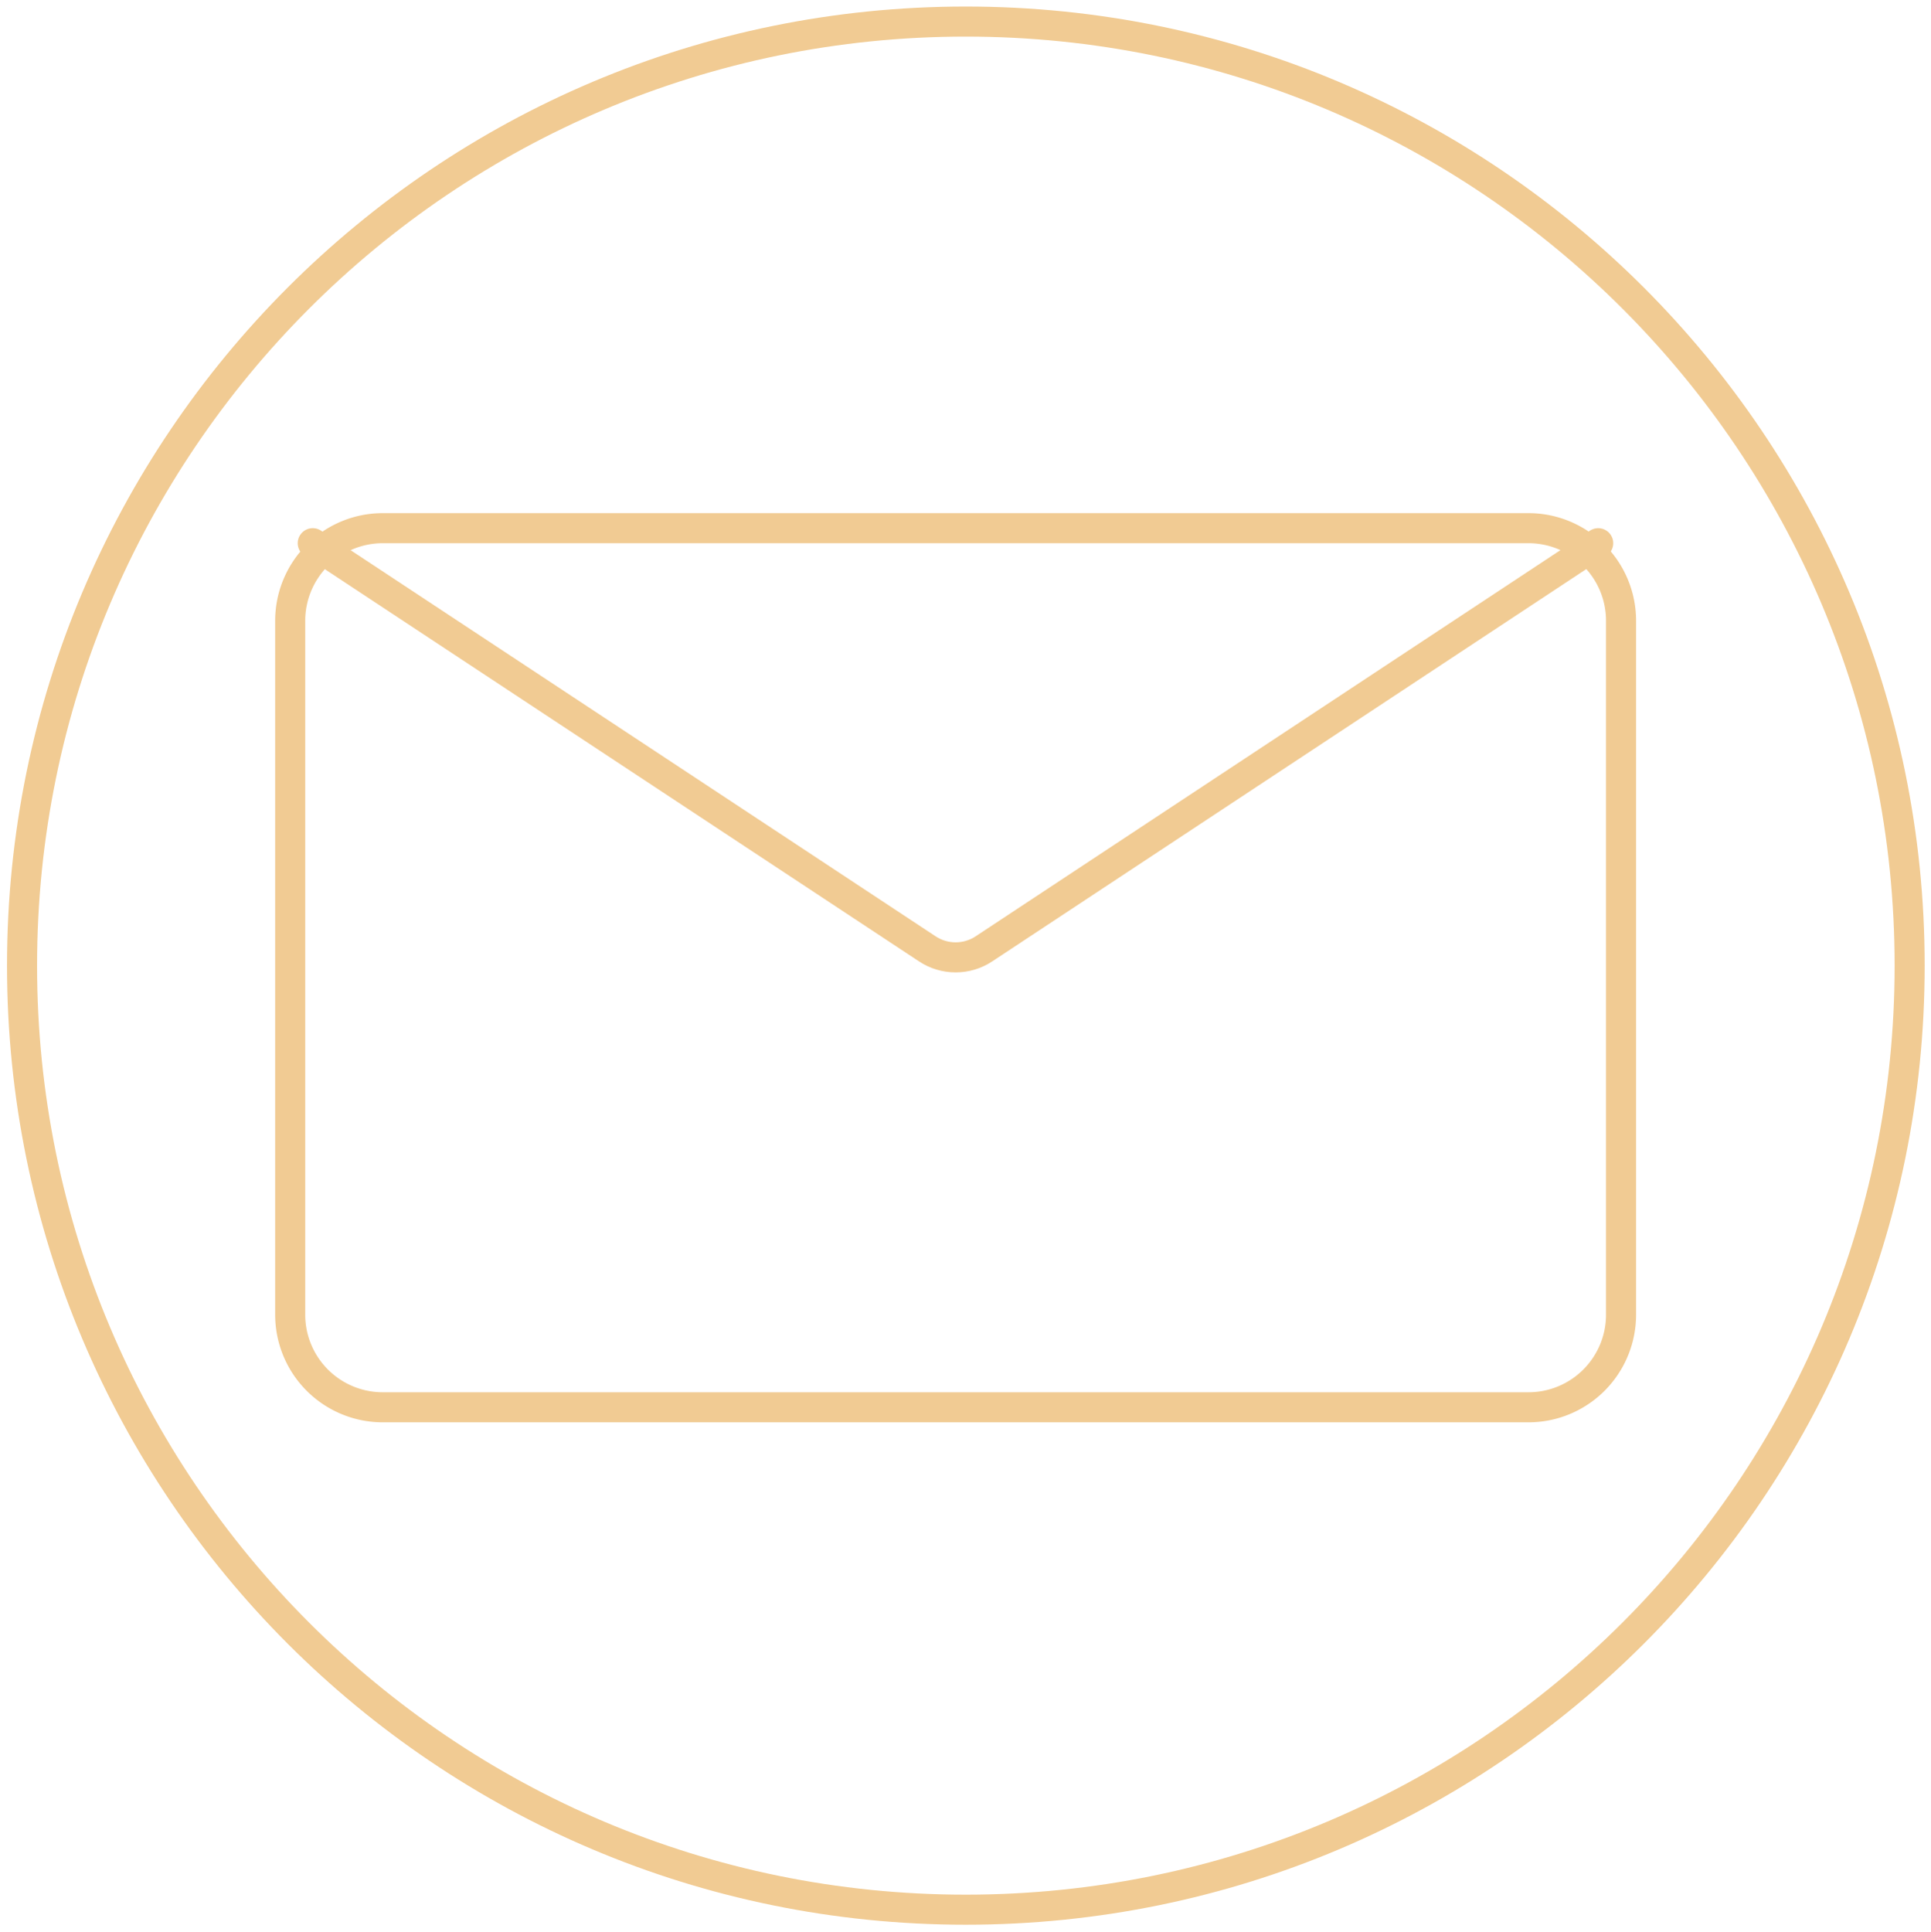 <svg xmlns="http://www.w3.org/2000/svg" width="64.233" height="64.25" viewBox="82.267 702.283 64.233 64.25"><g data-name="Gudowo_lake_ikony_mail"><g data-name="Group 7899"><path d="M95 719.85h38.11a3.08 3.08 0 0 1 3.08 3.08v23.08a3.08 3.08 0 0 1-3.08 3.08H95a3.08 3.08 0 0 1-3.08-3.08v-23.08a3.08 3.08 0 0 1 3.08-3.08z" stroke-linejoin="round" stroke-linecap="round" stroke="#F1CB93" fill="transparent" data-name="Rectangle 625"/><path d="M135.43 720.35 115 733.84c-.57.38-1.32.38-1.89 0l-20.44-13.49" stroke-linejoin="round" stroke-linecap="round" stroke="#F1CB93" fill="transparent" data-name="Path 17954"/></g><path d="M114.39 703c17.34 0 31.4 14.06 31.4 31.4 0 17.34-14.06 31.4-31.4 31.4-17.34 0-31.39-14.06-31.39-31.4 0-17.34 14.05-31.4 31.39-31.4Z" stroke-linejoin="round" stroke-linecap="round" stroke="#F1CB93" fill="transparent" data-name="Ellipse 10"/></g></svg>